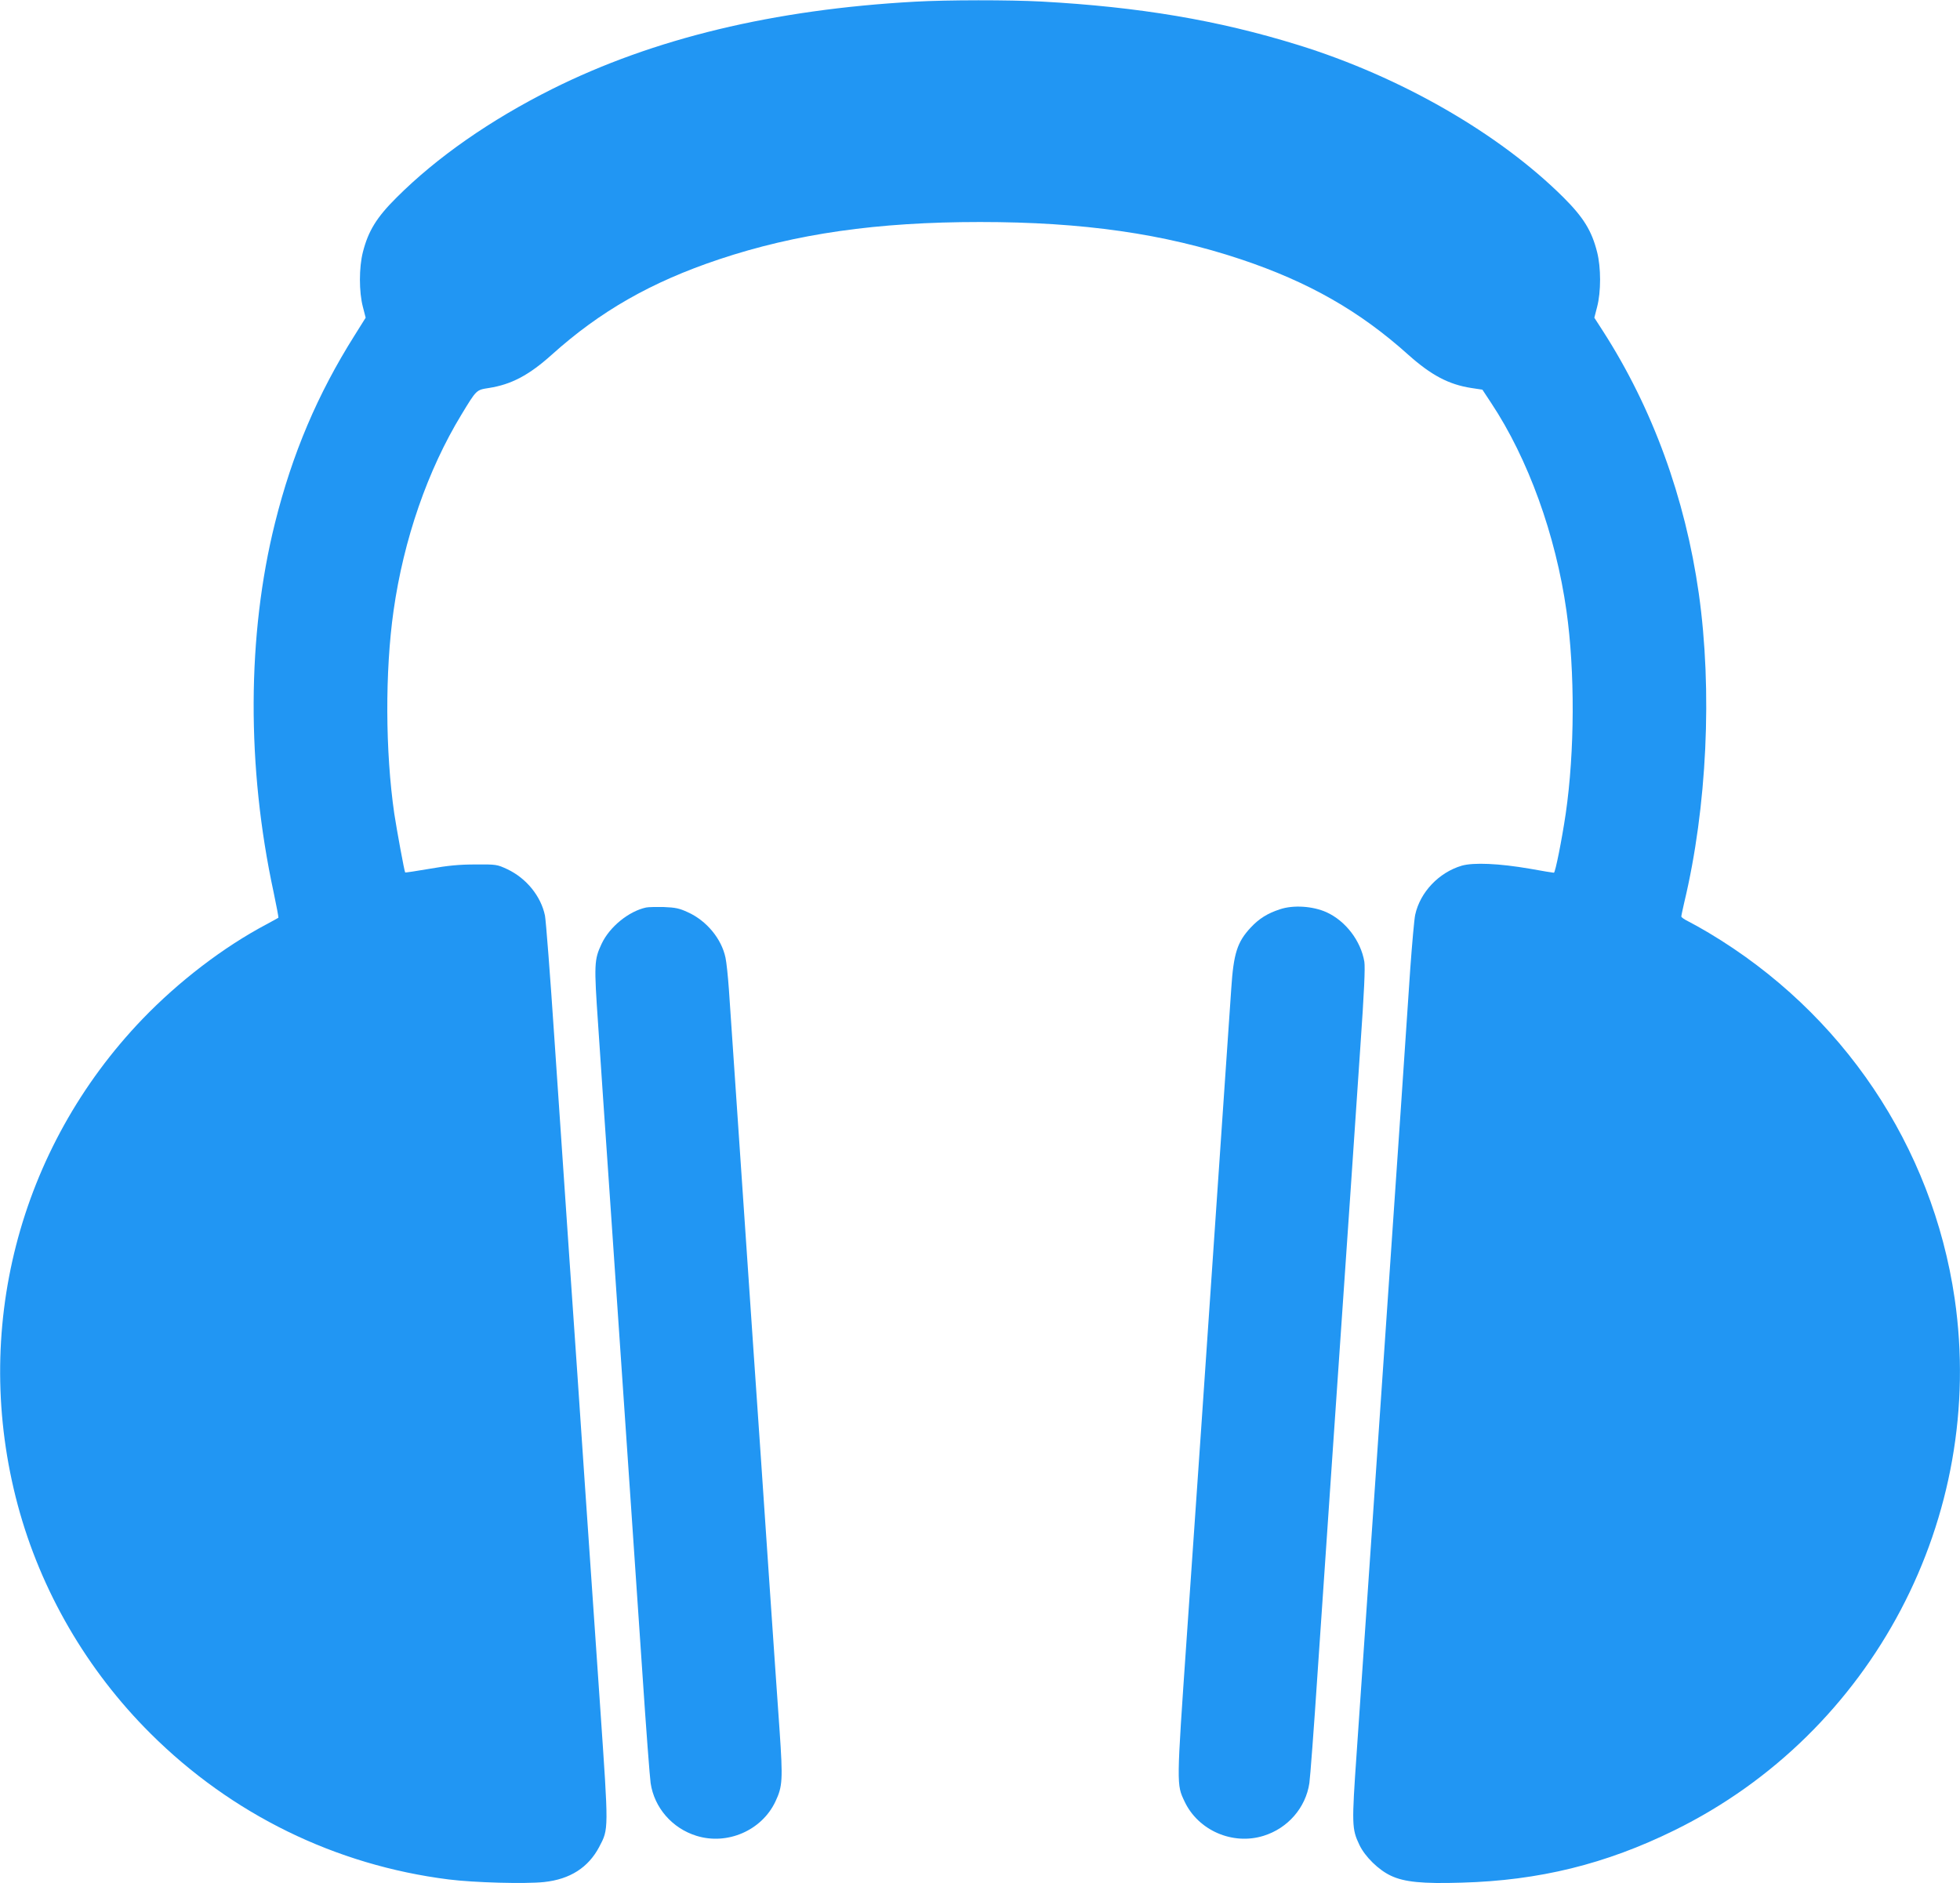 <?xml version="1.0" standalone="no"?>
<!DOCTYPE svg PUBLIC "-//W3C//DTD SVG 20010904//EN"
 "http://www.w3.org/TR/2001/REC-SVG-20010904/DTD/svg10.dtd">
<svg version="1.0" xmlns="http://www.w3.org/2000/svg"
 width="1280pt" height="1230pt" viewBox="0 0 1280 1230"
 preserveAspectRatio="xMidYMid meet">
<g transform="translate(0,1230) scale(0.1,-0.1)"
fill="#2196f3" stroke="none">
<path d="M5975 12289 c-923 -51 -1707 -240 -2368 -570 -404 -202 -755 -447
-1017 -709 -131 -130 -185 -219 -220 -356 -26 -101 -26 -261 0 -359 l18 -70
-72 -115 c-242 -384 -407 -772 -520 -1225 -183 -733 -186 -1593 -9 -2413 19
-90 33 -165 31 -166 -1 -1 -37 -21 -78 -43 -281 -149 -571 -371 -809 -618
-812 -846 -1119 -2039 -815 -3175 150 -559 451 -1078 867 -1492 530 -528 1208
-860 1947 -953 166 -21 500 -30 623 -17 170 18 289 95 360 229 63 120 62 103
7 907 -27 396 -72 1051 -100 1454 -27 402 -72 1059 -100 1460 -27 400 -72
1060 -100 1467 -27 407 -55 765 -61 795 -26 126 -121 244 -246 303 -67 31 -71
32 -208 31 -105 0 -179 -7 -298 -28 -87 -15 -160 -26 -161 -24 -5 5 -55 278
-71 383 -59 406 -61 930 -5 1325 66 467 223 920 444 1283 99 163 96 160 179
173 147 23 262 84 410 217 317 285 650 475 1092 623 503 168 1033 244 1705
244 672 0 1202 -76 1705 -244 442 -148 775 -338 1092 -623 149 -133 263 -194
411 -217 l73 -11 58 -88 c240 -362 421 -861 491 -1357 56 -395 54 -920 -5
-1325 -25 -169 -68 -385 -77 -385 -5 0 -75 11 -156 26 -203 35 -369 42 -446
20 -149 -44 -272 -173 -304 -321 -6 -27 -20 -185 -32 -350 -20 -309 -90 -1329
-160 -2350 -22 -319 -67 -976 -100 -1460 -33 -484 -74 -1074 -90 -1311 -33
-473 -32 -499 18 -604 37 -77 126 -164 206 -201 87 -41 206 -53 461 -45 506
14 941 121 1390 342 1295 636 2038 2047 1830 3474 -146 994 -732 1866 -1605
2387 -47 28 -106 61 -132 74 -27 13 -48 28 -48 33 0 6 9 47 19 91 149 622 185
1385 95 2020 -89 625 -302 1208 -624 1710 l-58 90 18 70 c26 98 26 258 0 359
-35 139 -89 226 -219 356 -421 419 -1066 790 -1736 997 -520 161 -1035 248
-1675 283 -208 11 -614 11 -825 -1z"/>
<path d="M4220 6373 c-113 -24 -239 -126 -291 -237 -49 -104 -50 -134 -23
-526 13 -195 46 -683 74 -1085 133 -1950 174 -2541 215 -3150 24 -363 49 -688
54 -721 24 -161 141 -295 299 -344 202 -63 427 35 516 224 47 99 49 143 27
466 -12 162 -43 625 -71 1028 -27 402 -72 1061 -100 1462 -58 848 -145 2126
-160 2350 -6 85 -16 178 -22 205 -26 124 -124 242 -246 297 -56 26 -82 31
-157 34 -49 1 -101 0 -115 -3z"/>
<path d="M8358 6361 c-80 -26 -136 -61 -190 -119 -88 -94 -112 -169 -127 -397
-6 -88 -33 -488 -61 -890 -112 -1643 -173 -2535 -231 -3365 -66 -955 -66 -944
-13 -1056 89 -189 314 -287 516 -224 158 49 275 183 299 344 5 33 30 360 54
726 25 366 68 992 95 1393 107 1558 152 2211 184 2692 25 358 32 515 26 554
-23 136 -122 266 -247 323 -89 40 -217 49 -305 19z"/>
</g>
</svg>
